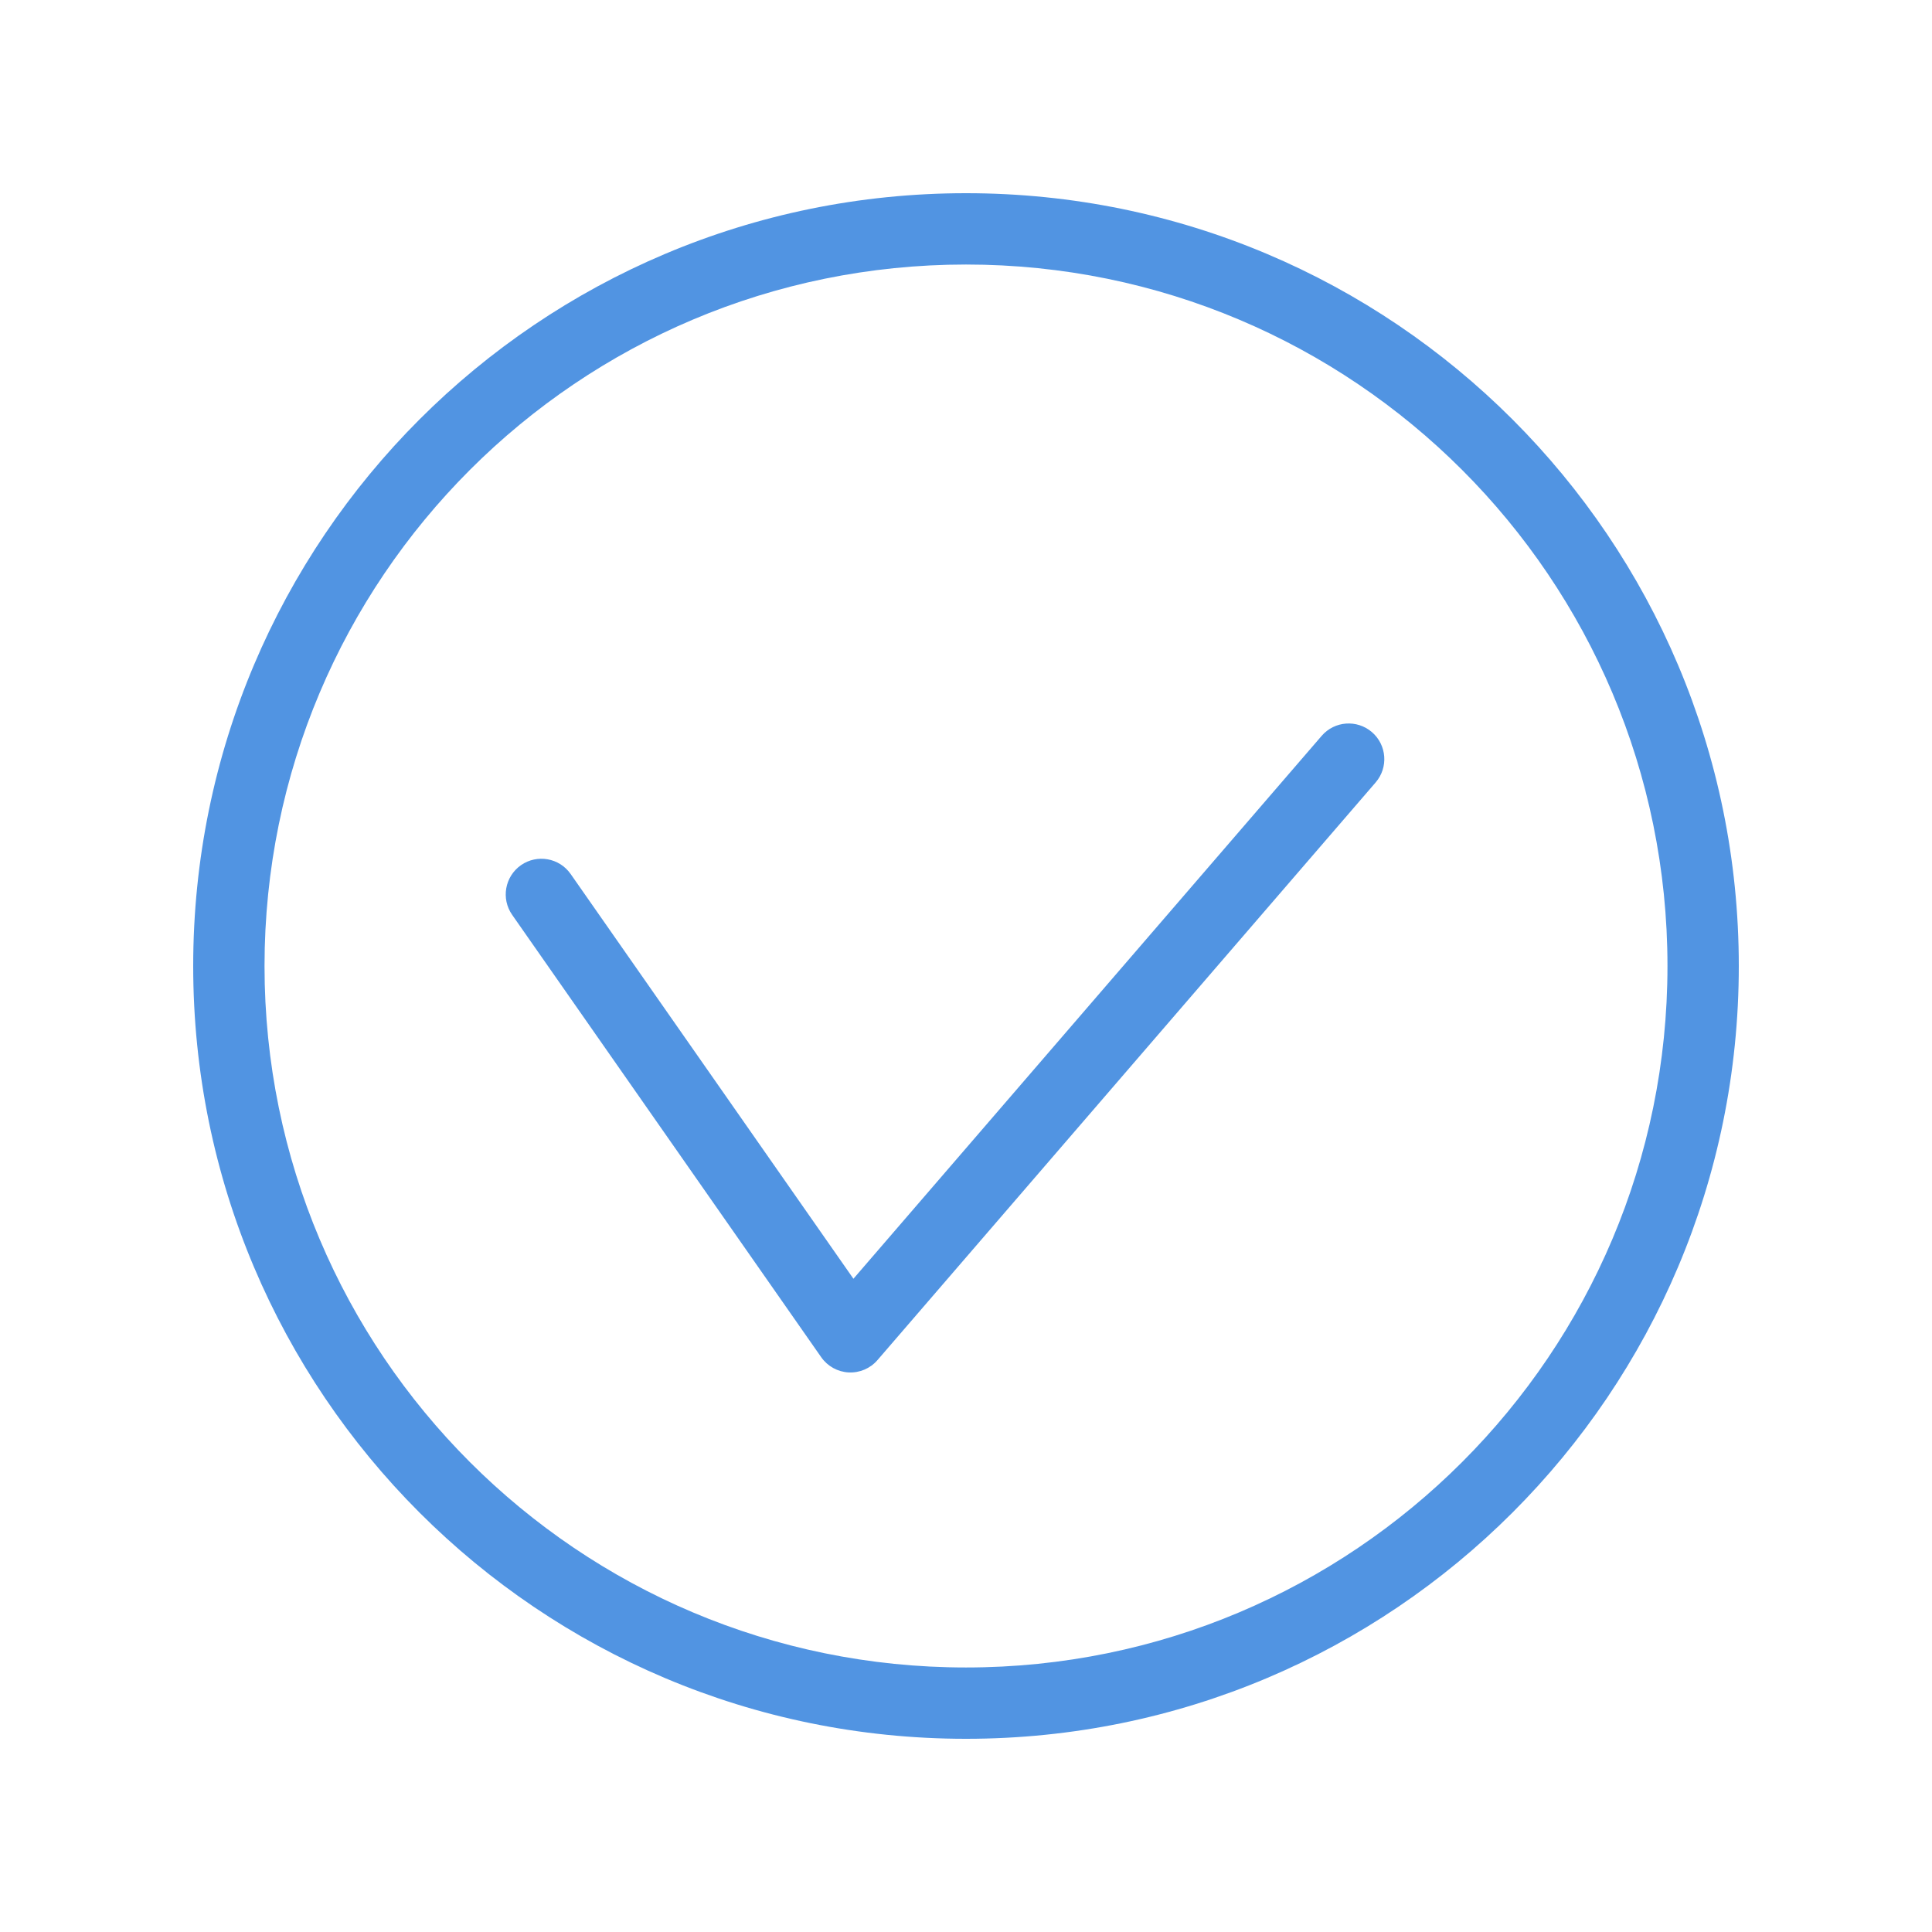 <svg width="60" height="60" viewBox="0 0 60 60" fill="none" xmlns="http://www.w3.org/2000/svg">
<path fill-rule="evenodd" clip-rule="evenodd" d="M8.215 30C8.215 17.962 17.962 8.215 30 8.215C42.038 8.215 51.785 17.962 51.785 30C51.785 42.038 42.038 51.785 30 51.785C17.962 51.785 8.215 42.038 8.215 30ZM30 6C16.738 6 6 16.738 6 30C6 43.262 16.738 54 30 54C43.262 54 54 43.262 54 30C54 16.738 43.262 6 30 6ZM42.722 24.299C43.122 23.836 43.07 23.137 42.607 22.737C42.144 22.338 41.444 22.389 41.045 22.853L26.504 39.713L17.722 27.143C17.372 26.641 16.681 26.519 16.179 26.869C15.678 27.22 15.555 27.91 15.906 28.412L25.504 42.15C25.7 42.43 26.015 42.605 26.356 42.622C26.698 42.639 27.028 42.498 27.251 42.239L42.722 24.299Z" fill="#5194E2"/>
</svg>
